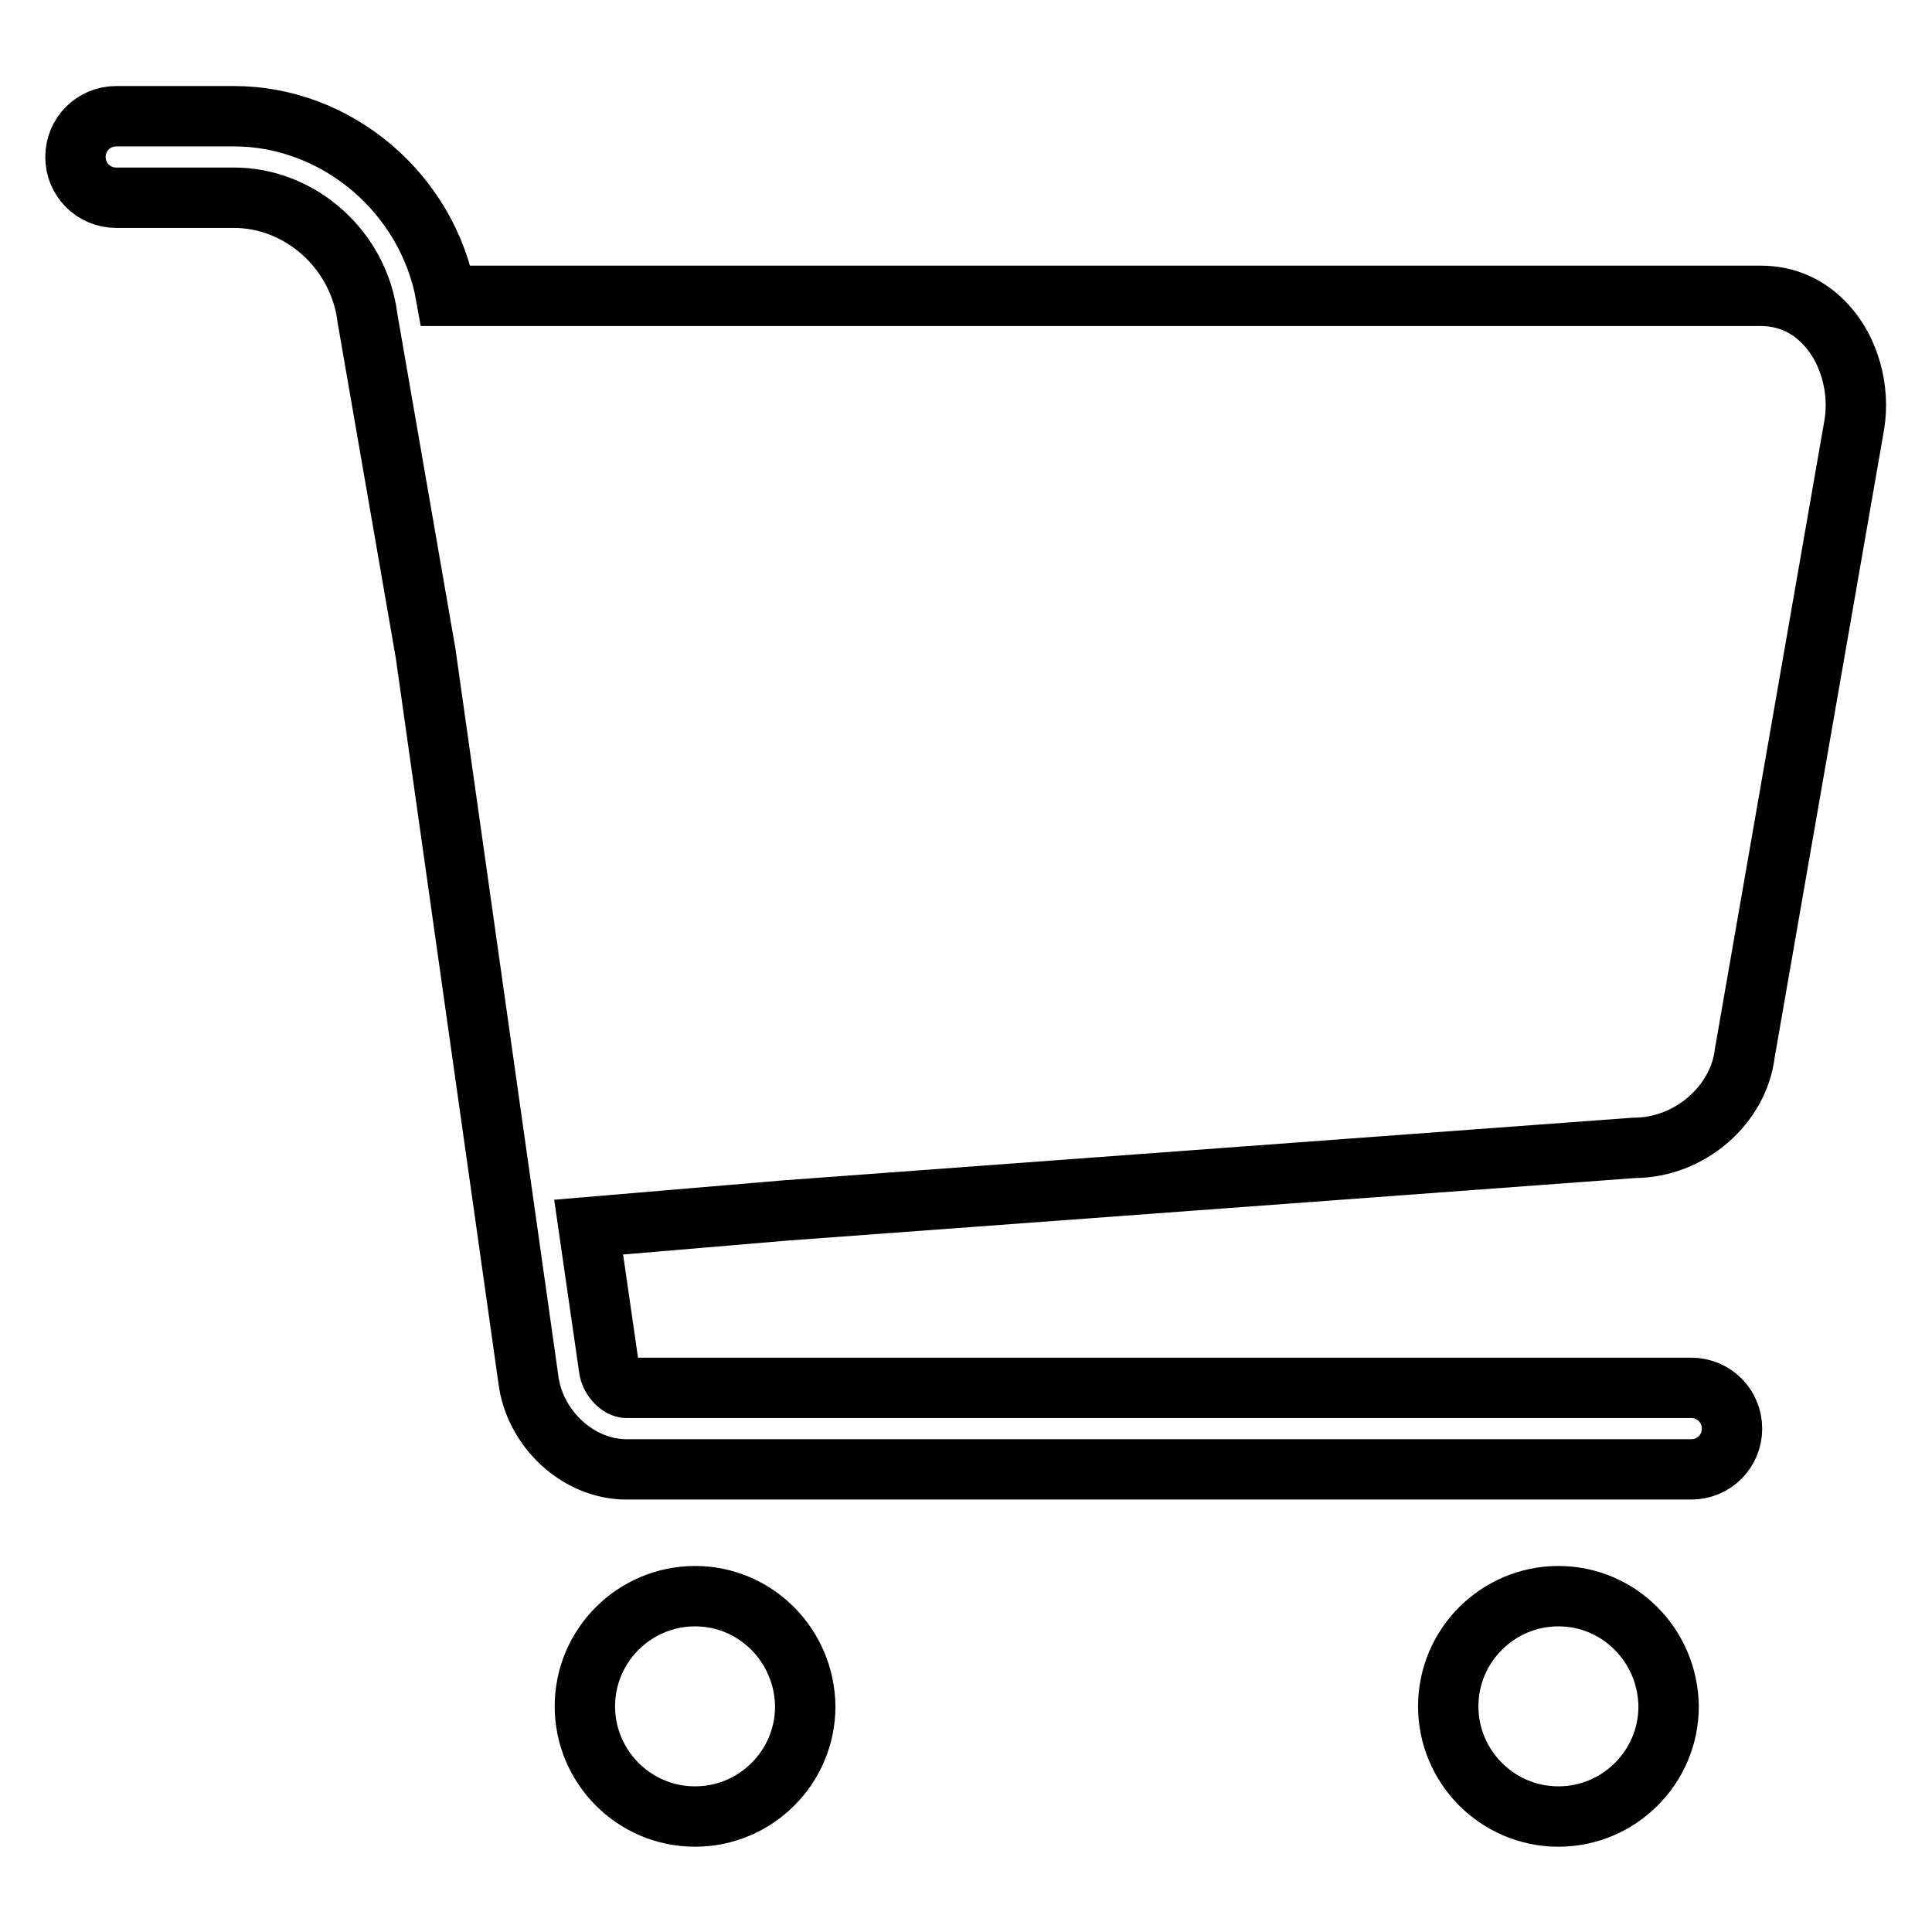 <?xml version="1.0" encoding="utf-8"?>
<!-- Svg Vector Icons : http://www.onlinewebfonts.com/icon -->
<!DOCTYPE svg PUBLIC "-//W3C//DTD SVG 1.1//EN" "http://www.w3.org/Graphics/SVG/1.1/DTD/svg11.dtd">
<svg version="1.1" xmlns="http://www.w3.org/2000/svg" xmlns:xlink="http://www.w3.org/1999/xlink" x="0px" y="0px" viewBox="0 0 256 256" enable-background="new 0 0 256 256" xml:space="preserve">
<g> <path stroke-width="8" fill-opacity="0" stroke="#000000"  d="M242.1,43.2c-2.3-2.6-5.3-4-8.8-4H59.1C56.7,25.7,44.7,15.4,31,15.4H15.4c-3,0-5.4,2.4-5.4,5.4 c0,3,2.4,5.4,5.4,5.4H31c8.8,0,16.6,6.9,17.7,16l7.7,44.4l13.6,96.1c0.8,6.6,6.6,12,13,12h141.1c3,0,5.4-2.4,5.4-5.4 c0-3-2.4-5.4-5.4-5.4H83c-0.8,0-2.1-1.1-2.3-2.6l-2.7-18.7l26-2.2l112.5-8.3c7.4,0,13.9-5.7,14.7-12.6l14.5-83.2 C246.5,51.5,245,46.4,242.1,43.2z M206.5,211.5c-8,0-14.6,6.5-14.6,14.6c0,8,6.5,14.6,14.6,14.6c8,0,14.6-6.5,14.6-14.6 C221,218,214.5,211.5,206.5,211.5z M92.1,211.5c-8,0-14.6,6.5-14.6,14.6c0,8,6.5,14.6,14.6,14.6c8,0,14.6-6.5,14.6-14.6 C106.6,218,100.1,211.5,92.1,211.5z"/></g>
</svg>